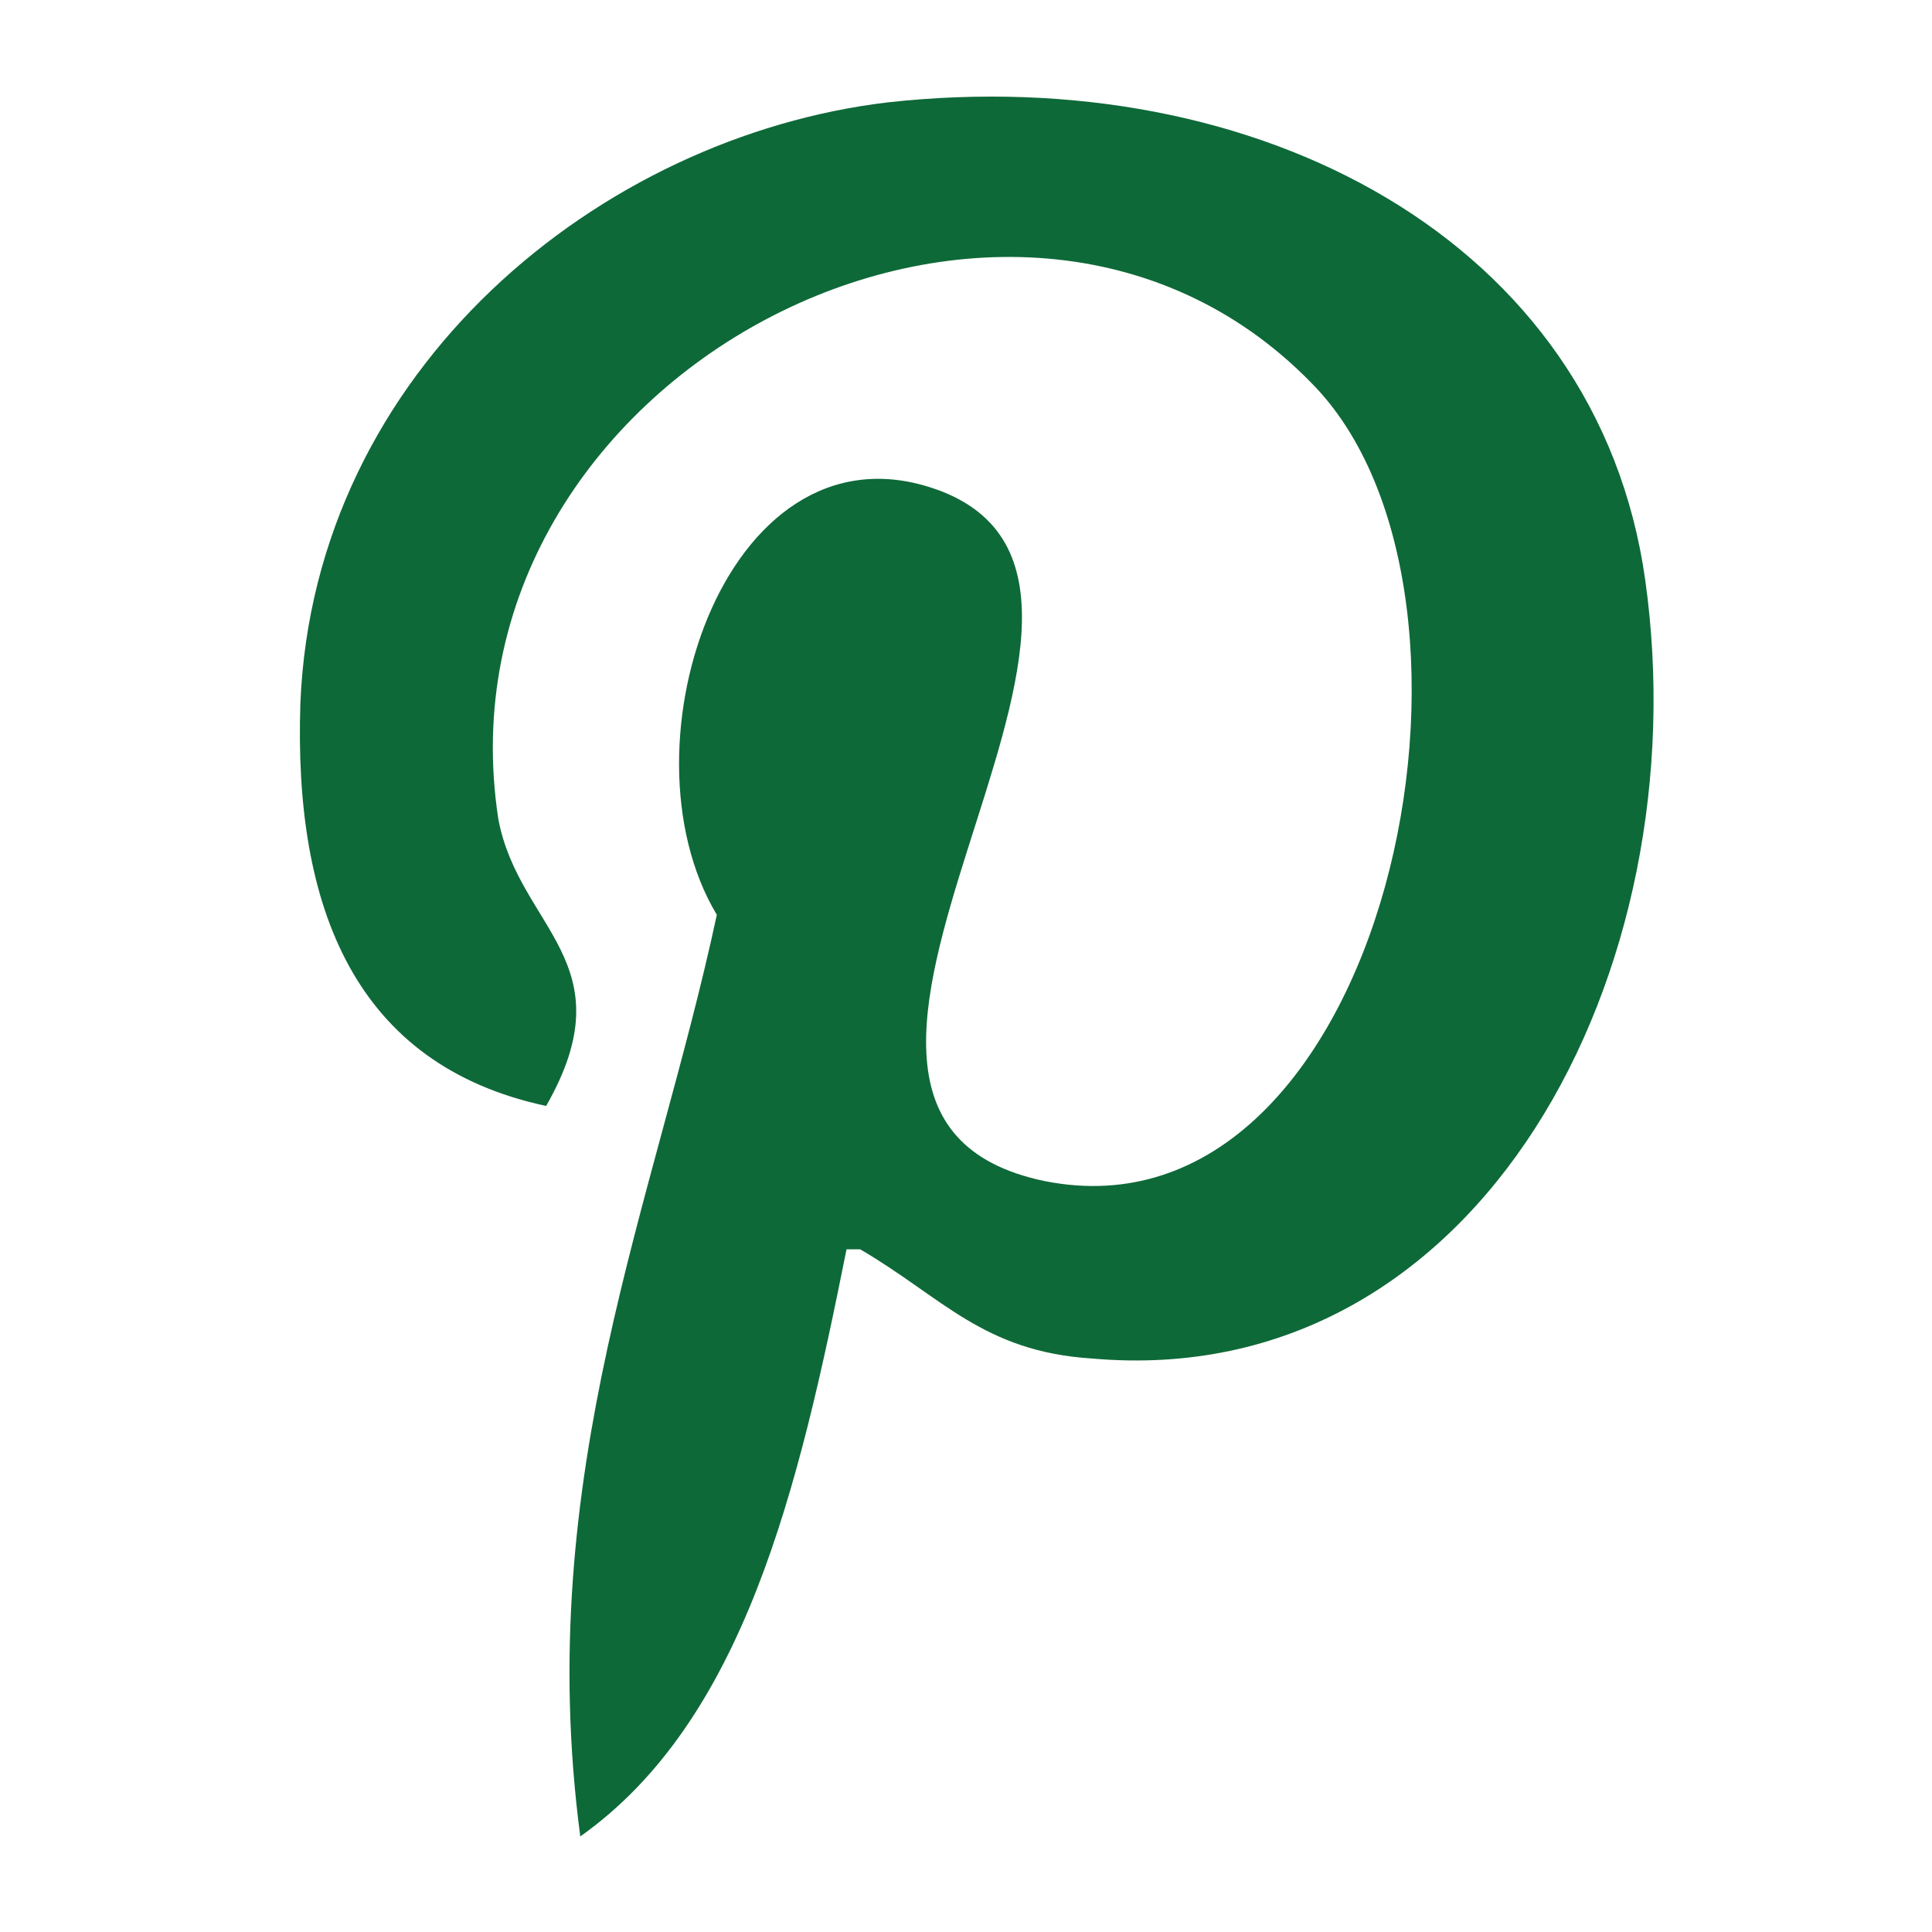 <?xml version="1.0" encoding="UTF-8"?>
<svg id="Groupe_83" xmlns="http://www.w3.org/2000/svg" version="1.1" viewBox="0 0 28.3 28.3">
  <!-- Generator: Adobe Illustrator 29.4.0, SVG Export Plug-In . SVG Version: 2.1.0 Build 152)  -->
  <defs>
    <style>
      .st0 {
        fill: #0e6938;
      }
    </style>
  </defs>
  <path id="Tracé_121" class="st0" d="M12.4,18.3c-.7,3.5-1.5,6.9-3.9,8.6-.7-5.3,1.1-9.3,2-13.5-1.5-2.5.2-7.4,3.3-6.2,3.8,1.5-3.3,9.1,1.5,10.1,5,1,7-8.6,3.9-11.7-4.4-4.5-12.9-.1-11.9,6.4.3,1.6,1.9,2.1.7,4.2-2.8-.6-3.7-2.9-3.6-5.9.2-4.9,4.4-8.3,8.6-8.8,5.4-.6,10.4,2,11.1,7,.8,5.7-2.4,11.9-8.1,11.4-1.6-.1-2.2-.9-3.4-1.6Z"/>
</svg>